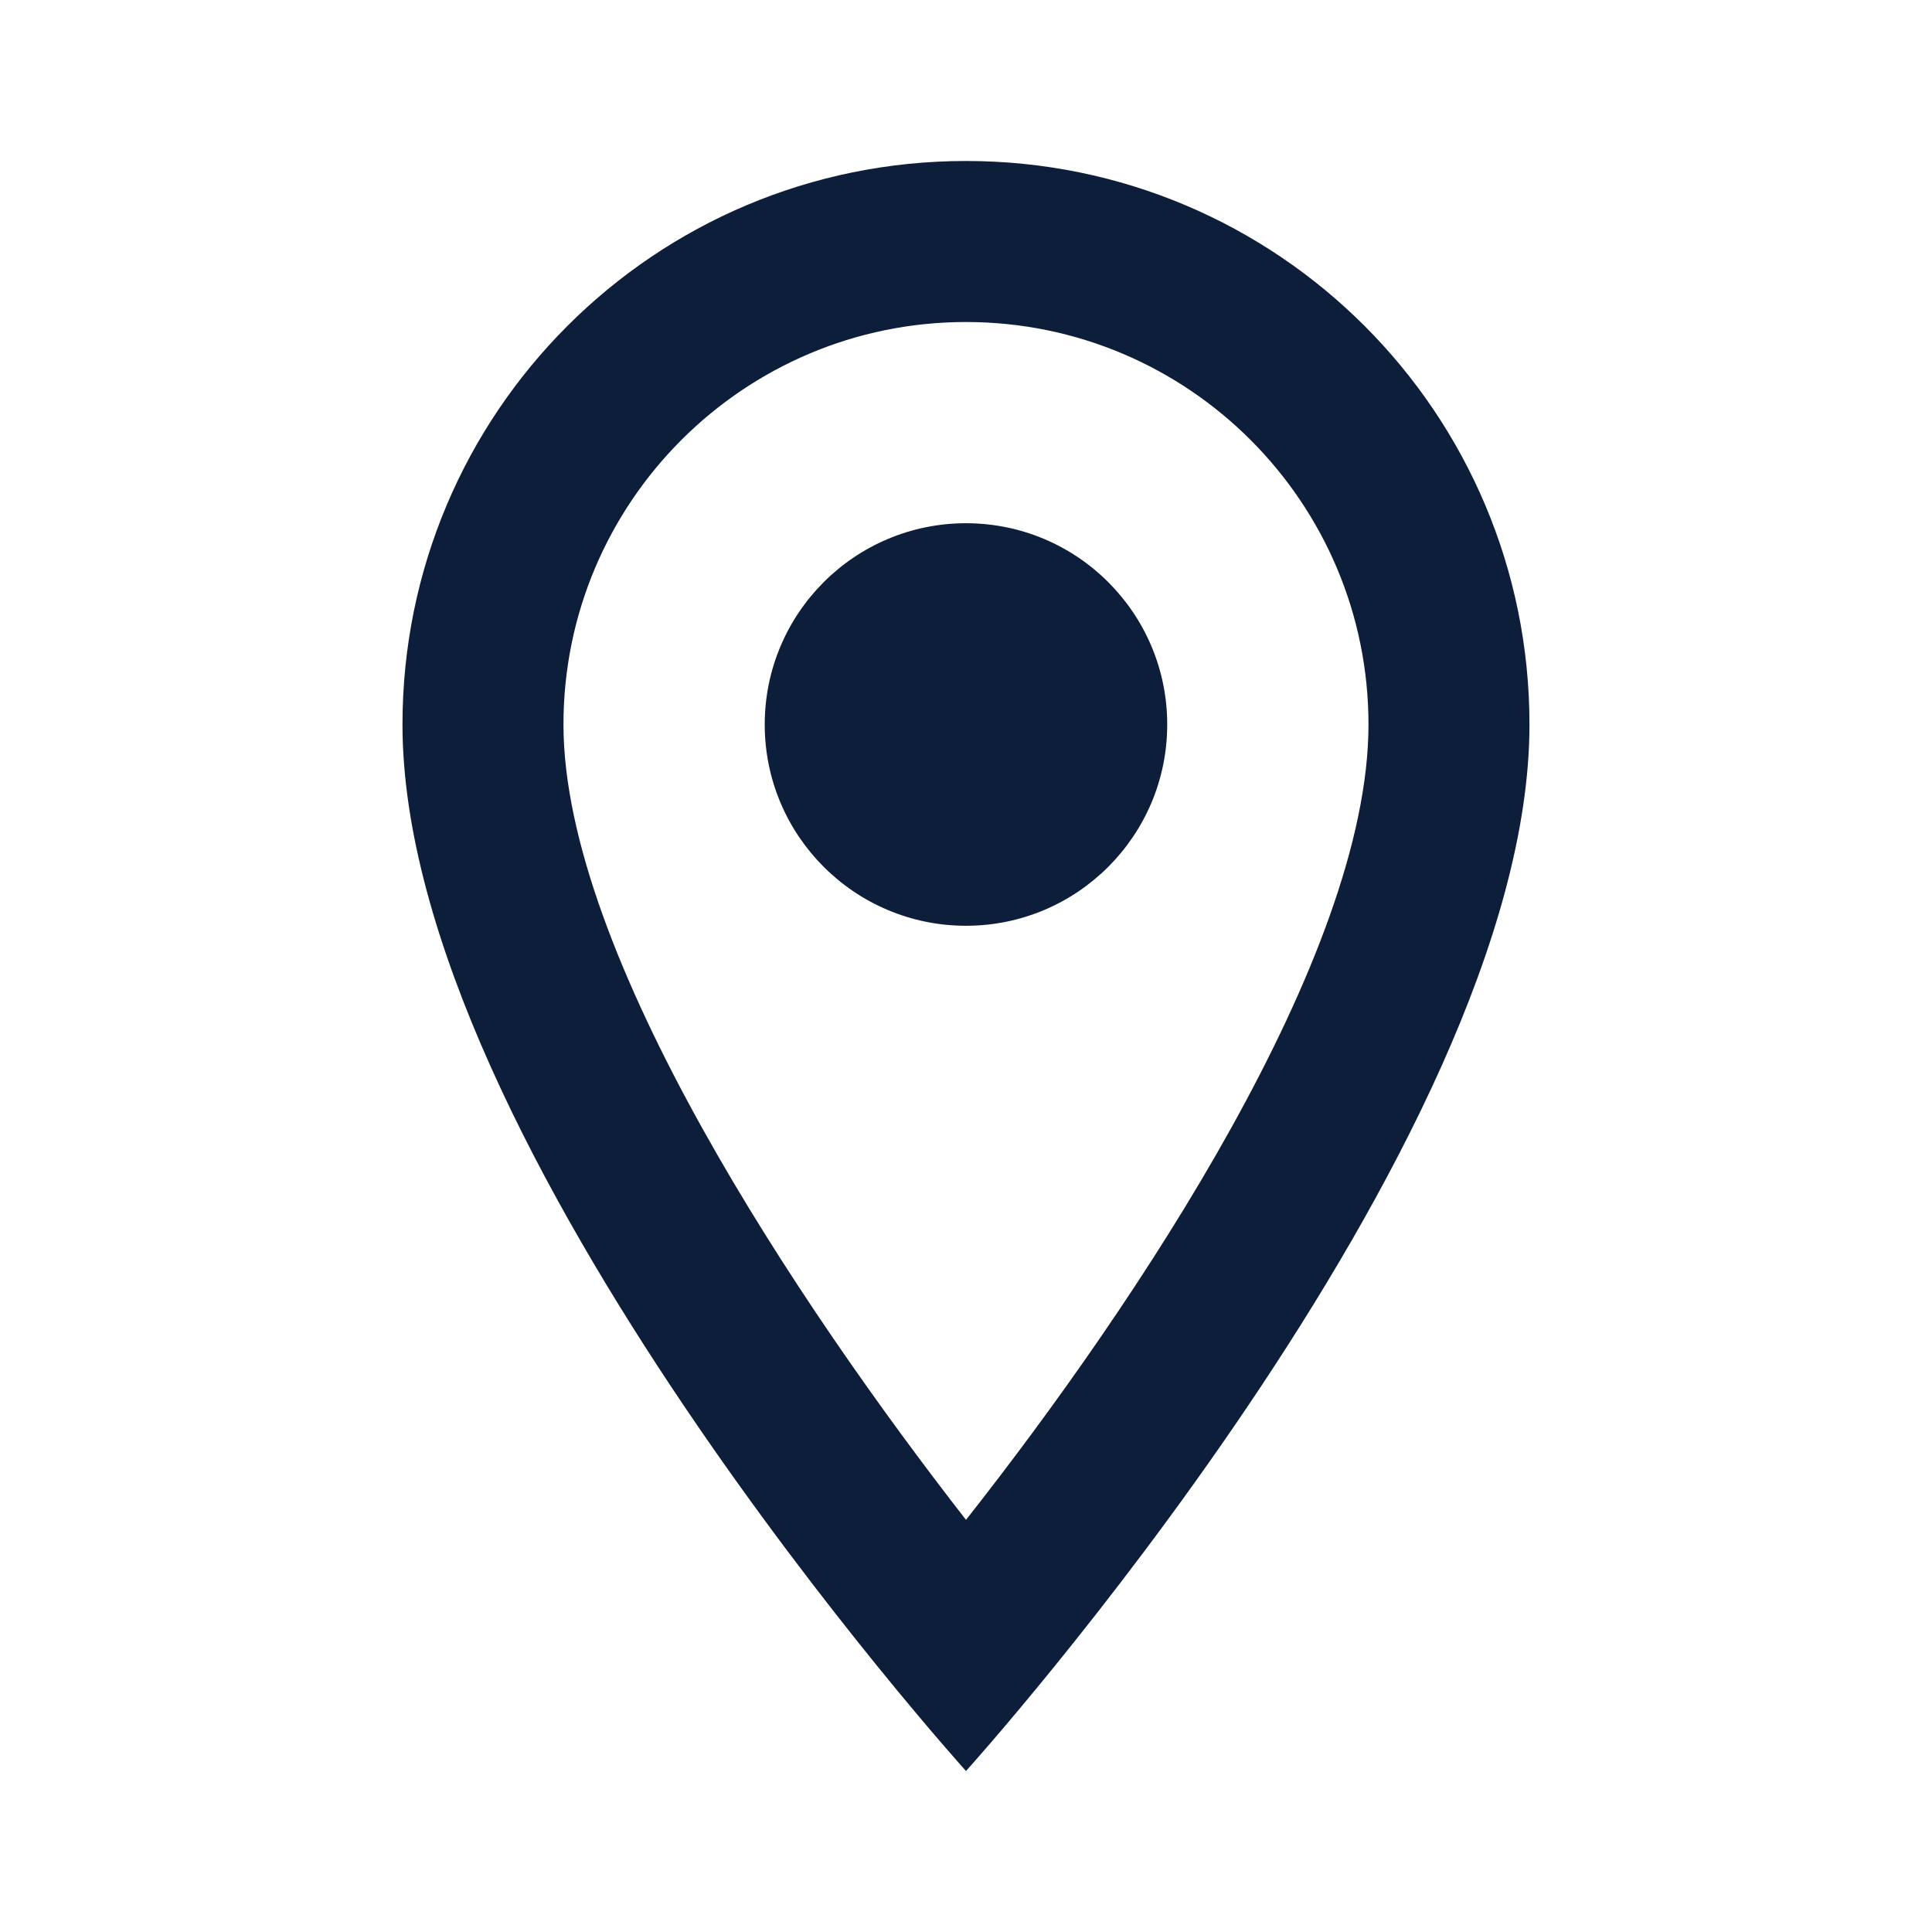<svg xmlns="http://www.w3.org/2000/svg" width="40" height="40" viewBox="0 0 40 40" fill="none"><g clip-path="url(#clip0_80_3846)"><path d="M20 3.333C13.55 3.333 8.333 8.55 8.333 15C8.333 23.75 20 36.667 20 36.667C20 36.667 31.666 23.75 31.666 15C31.666 8.55 26.45 3.333 20 3.333ZM11.666 15C11.666 10.4 15.4 6.667 20 6.667C24.6 6.667 28.333 10.4 28.333 15C28.333 19.8 23.533 26.983 20 31.467C16.533 27.017 11.666 19.75 11.666 15Z" fill="#0D1E3A"></path><path d="M20 19.167C22.301 19.167 24.166 17.301 24.166 15C24.166 12.699 22.301 10.833 20 10.833C17.698 10.833 15.833 12.699 15.833 15C15.833 17.301 17.698 19.167 20 19.167Z" fill="#0D1E3A"></path></g><defs><clipPath id="clip0_80_3846"><rect width="40" height="40" fill="white"></rect></clipPath></defs></svg>